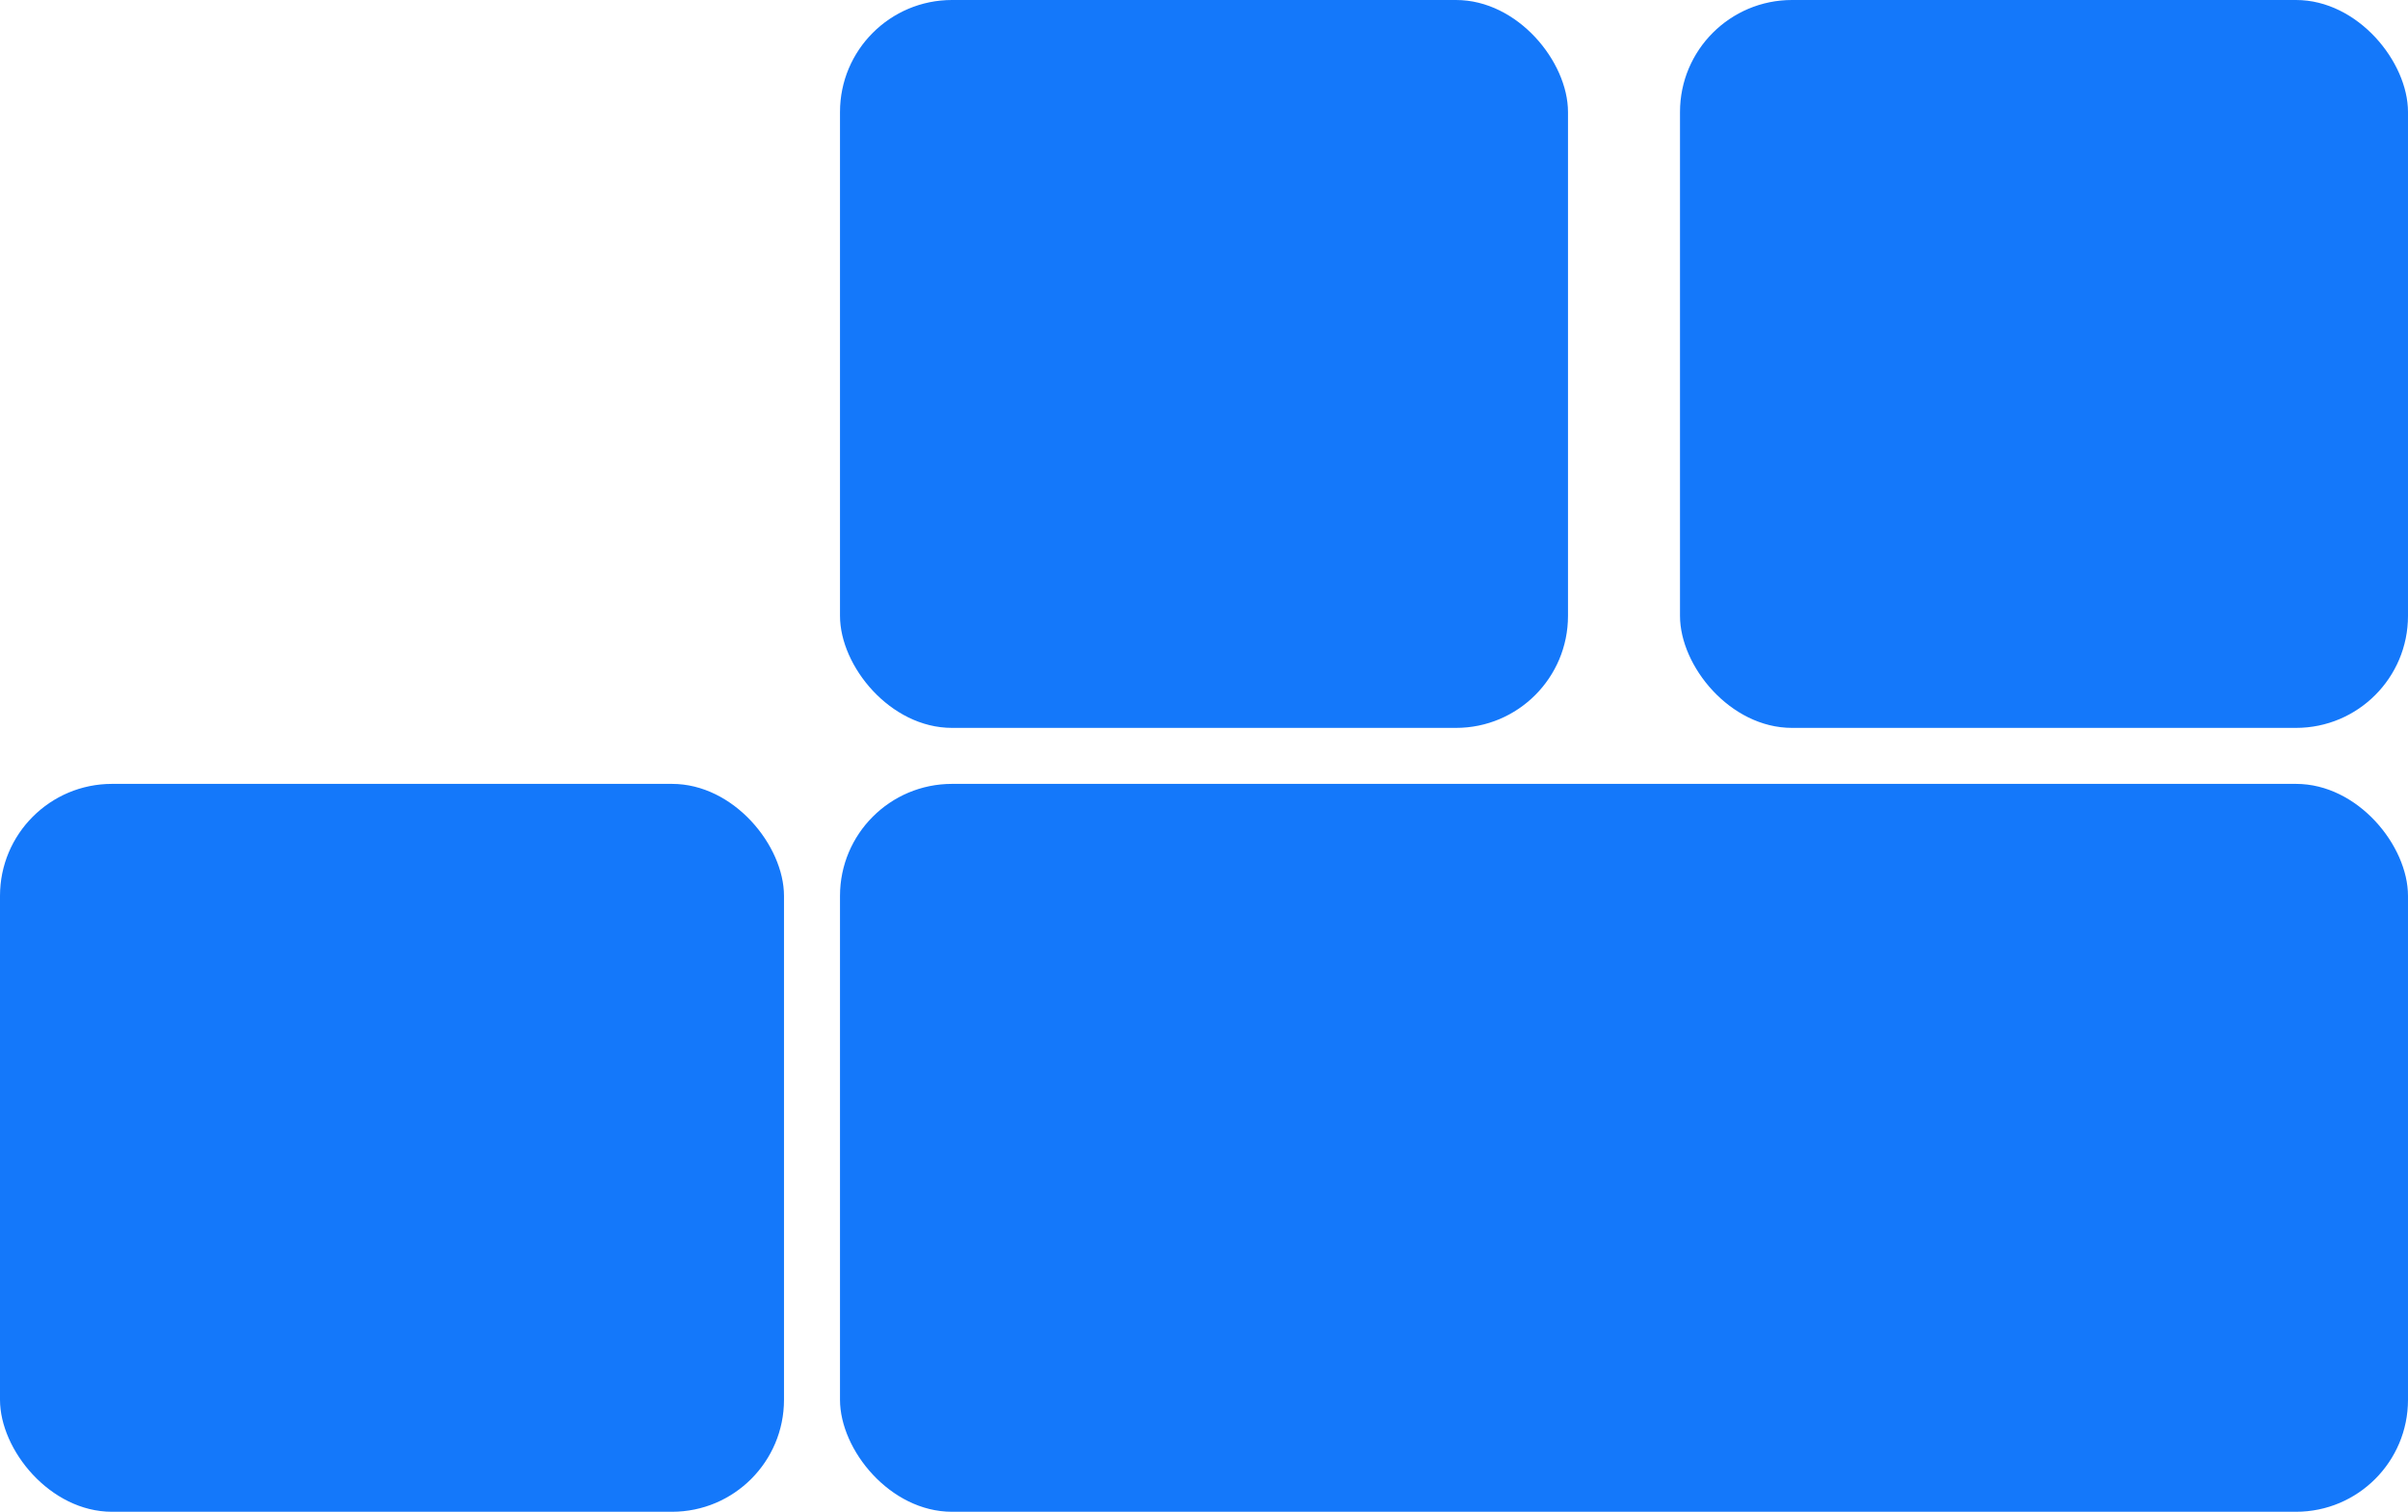 <svg xmlns="http://www.w3.org/2000/svg" width="43" height="27" viewBox="0 0 43 27">
  <g id="Group_201" data-name="Group 201" transform="translate(1)">
    <rect id="Rectangle_154" data-name="Rectangle 154" width="28" height="13" rx="2" transform="translate(14 14)" fill="#1478fa"/>
    <rect id="Rectangle_155" data-name="Rectangle 155" width="13" height="13" rx="2" transform="translate(29)" fill="#1478fa"/>
    <rect id="Rectangle_156" data-name="Rectangle 156" width="14" height="13" rx="2" transform="translate(-1 14)" fill="#1478fa"/>
    <rect id="Rectangle_157" data-name="Rectangle 157" width="13" height="13" rx="2" transform="translate(14)" fill="#1478fa"/>
  </g>
</svg>
